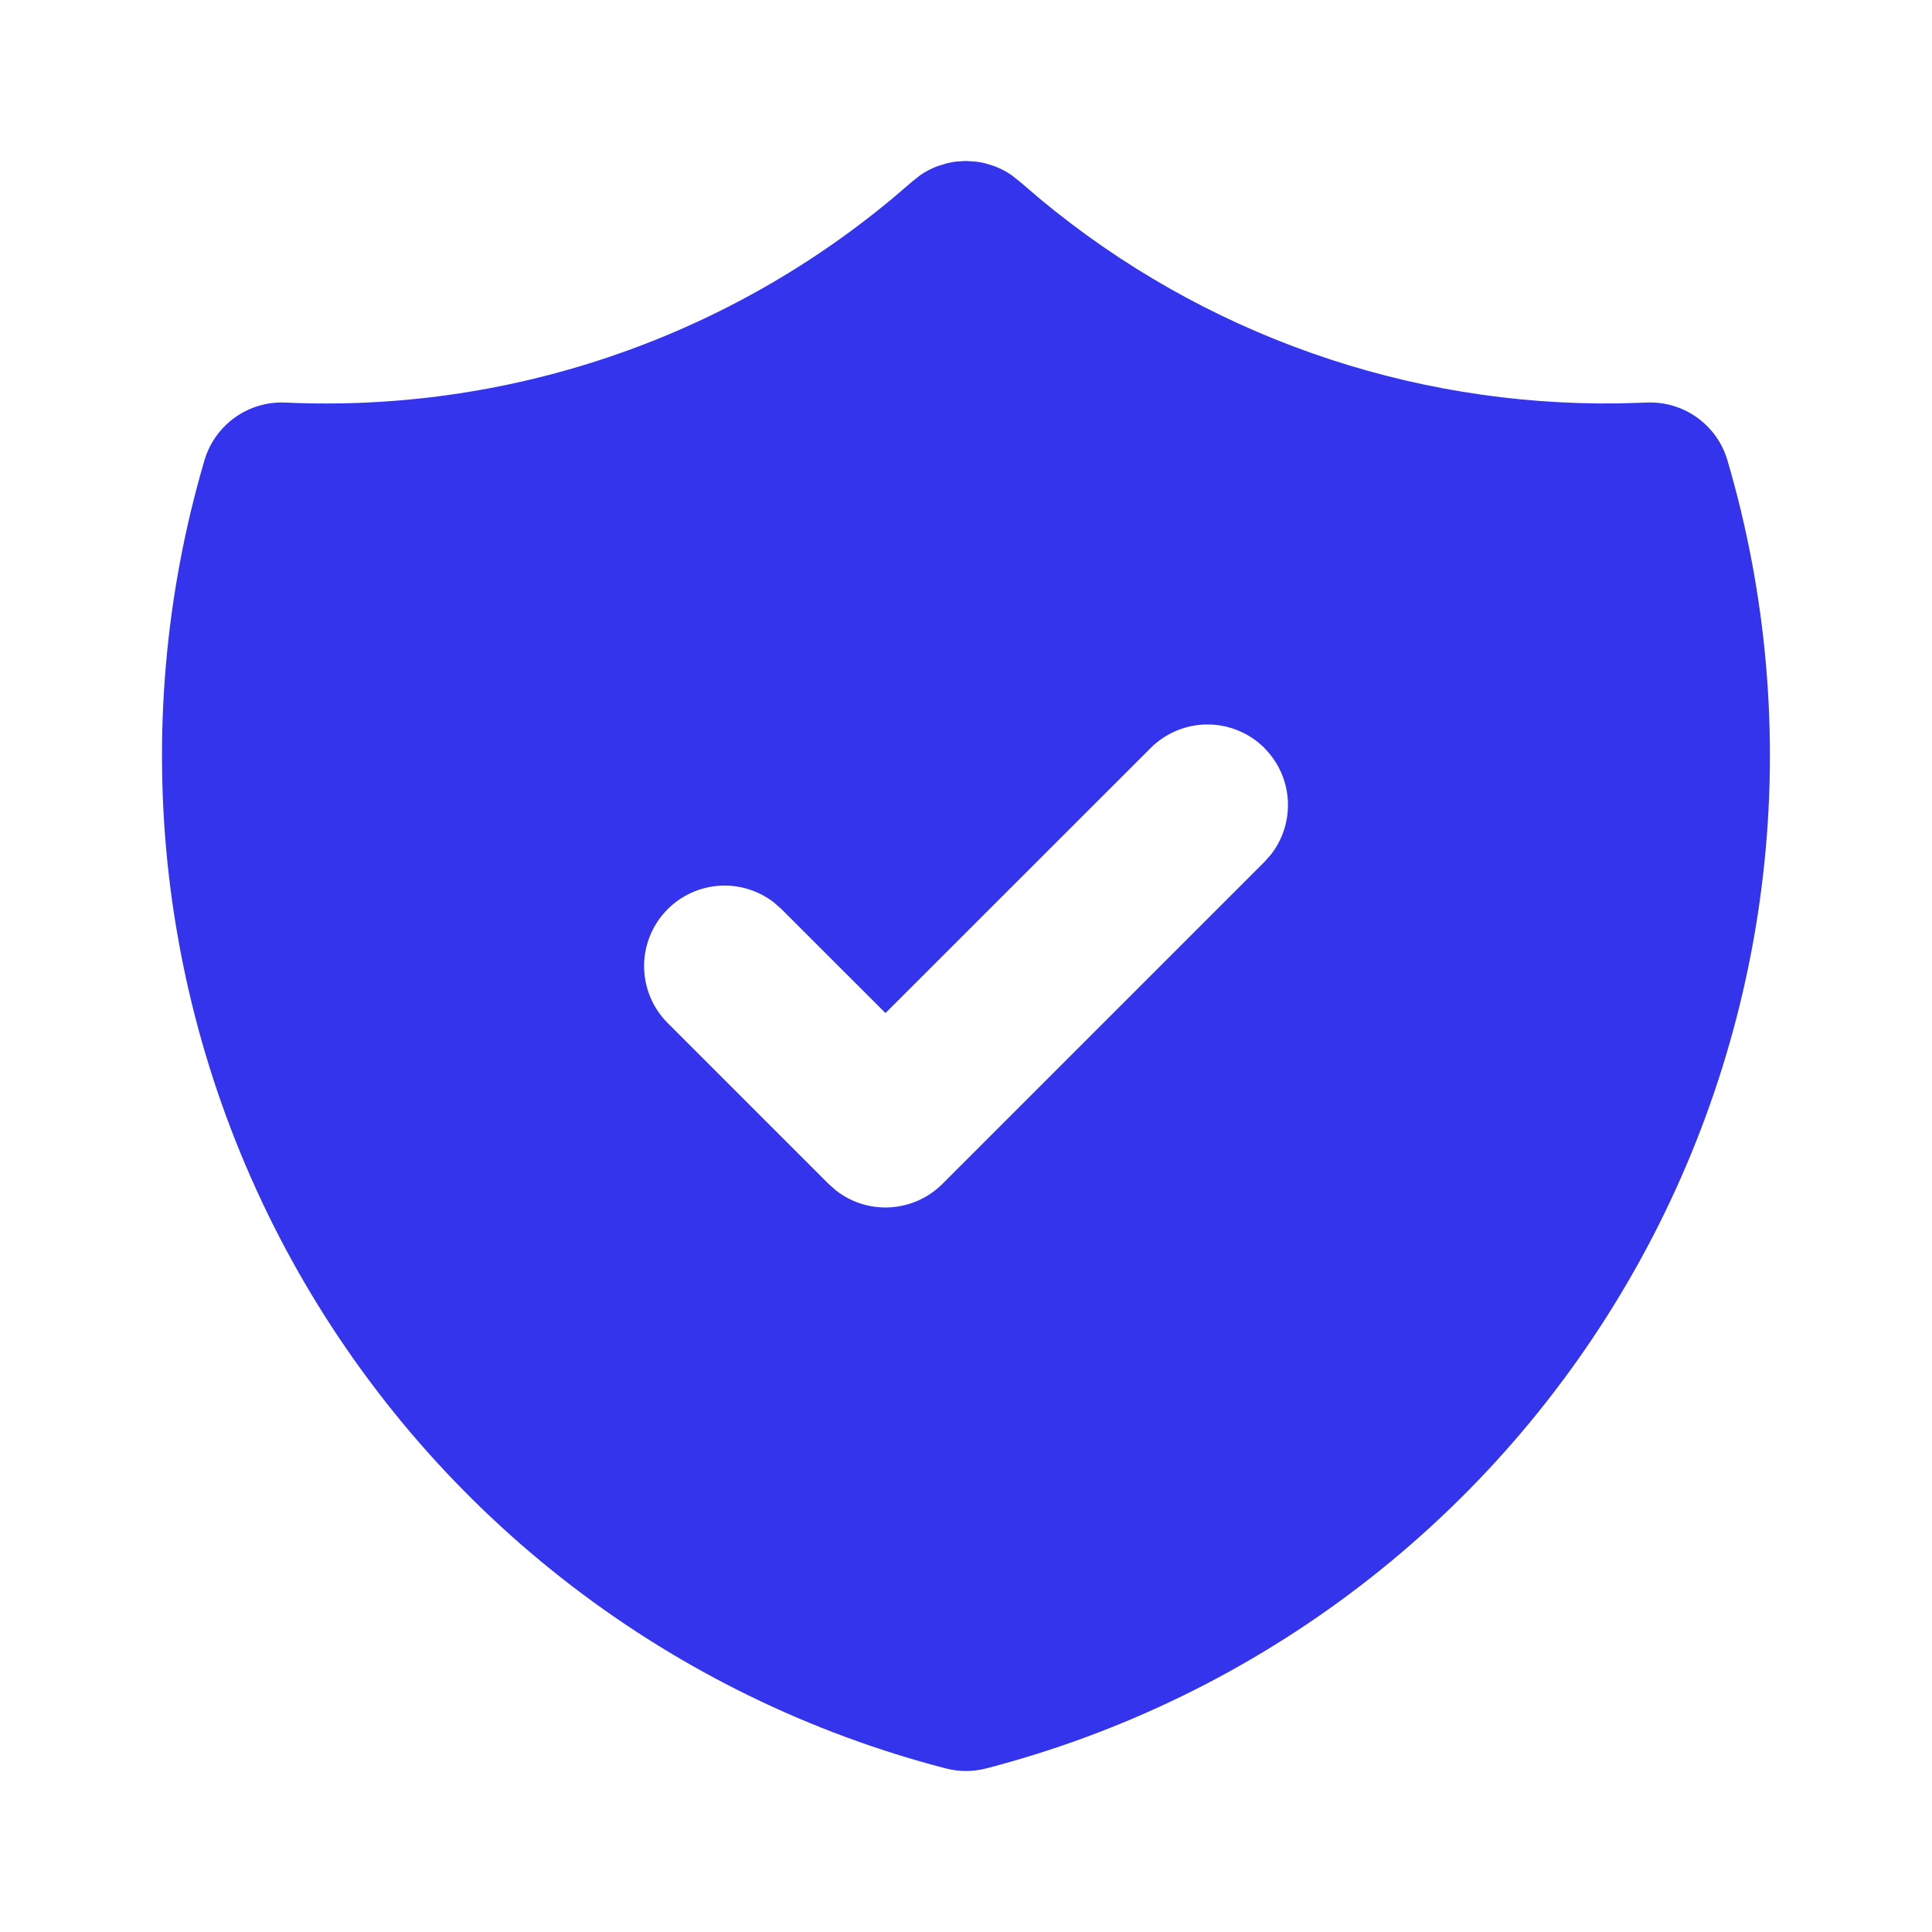 <svg width="52" height="52" viewBox="0 0 52 52" fill="none" xmlns="http://www.w3.org/2000/svg">
<g clip-path="url(#clip0_4722_3975)">
<path d="M25.995 4.333L26.251 4.348L26.379 4.366L26.511 4.394L26.752 4.468C26.918 4.529 27.076 4.61 27.222 4.71L27.447 4.888L28 5.36C32.37 8.991 37.895 10.94 43.576 10.857L44.317 10.835C44.801 10.813 45.279 10.954 45.674 11.236C46.069 11.518 46.358 11.924 46.494 12.389C47.559 16.011 47.885 19.809 47.452 23.56C47.02 27.31 45.838 30.935 43.977 34.219C42.116 37.504 39.614 40.38 36.619 42.678C33.624 44.977 30.198 46.649 26.544 47.597C26.187 47.69 25.813 47.69 25.456 47.597C21.802 46.65 18.375 44.977 15.38 42.679C12.385 40.381 9.883 37.504 8.021 34.22C6.16 30.935 4.978 27.31 4.545 23.56C4.113 19.81 4.439 16.011 5.503 12.389C5.64 11.924 5.929 11.518 6.324 11.236C6.718 10.954 7.196 10.813 7.681 10.835C13.612 11.107 19.431 9.154 23.998 5.36L24.568 4.873L24.776 4.71C24.922 4.61 25.08 4.529 25.246 4.468L25.488 4.394C25.573 4.373 25.66 4.358 25.746 4.348L25.995 4.333ZM34.034 20.135C33.833 19.933 33.594 19.773 33.331 19.665C33.068 19.555 32.786 19.499 32.501 19.499C32.216 19.499 31.934 19.555 31.671 19.665C31.408 19.773 31.169 19.933 30.968 20.135L23.833 27.267L21.032 24.468L20.828 24.288C20.392 23.951 19.845 23.793 19.297 23.845C18.749 23.898 18.242 24.156 17.878 24.569C17.514 24.982 17.32 25.518 17.337 26.068C17.354 26.619 17.579 27.142 17.968 27.532L22.301 31.865L22.505 32.045C22.922 32.368 23.442 32.529 23.969 32.495C24.496 32.462 24.992 32.238 25.365 31.865L34.032 23.198L34.212 22.995C34.535 22.578 34.695 22.057 34.662 21.531C34.629 21.004 34.405 20.508 34.032 20.135H34.034Z" fill="#3434ED"/>
</g>
<defs>
<clipPath id="clip0_4722_3975">
<rect width="52" height="52" fill="white"/>
</clipPath>
</defs>
</svg>
